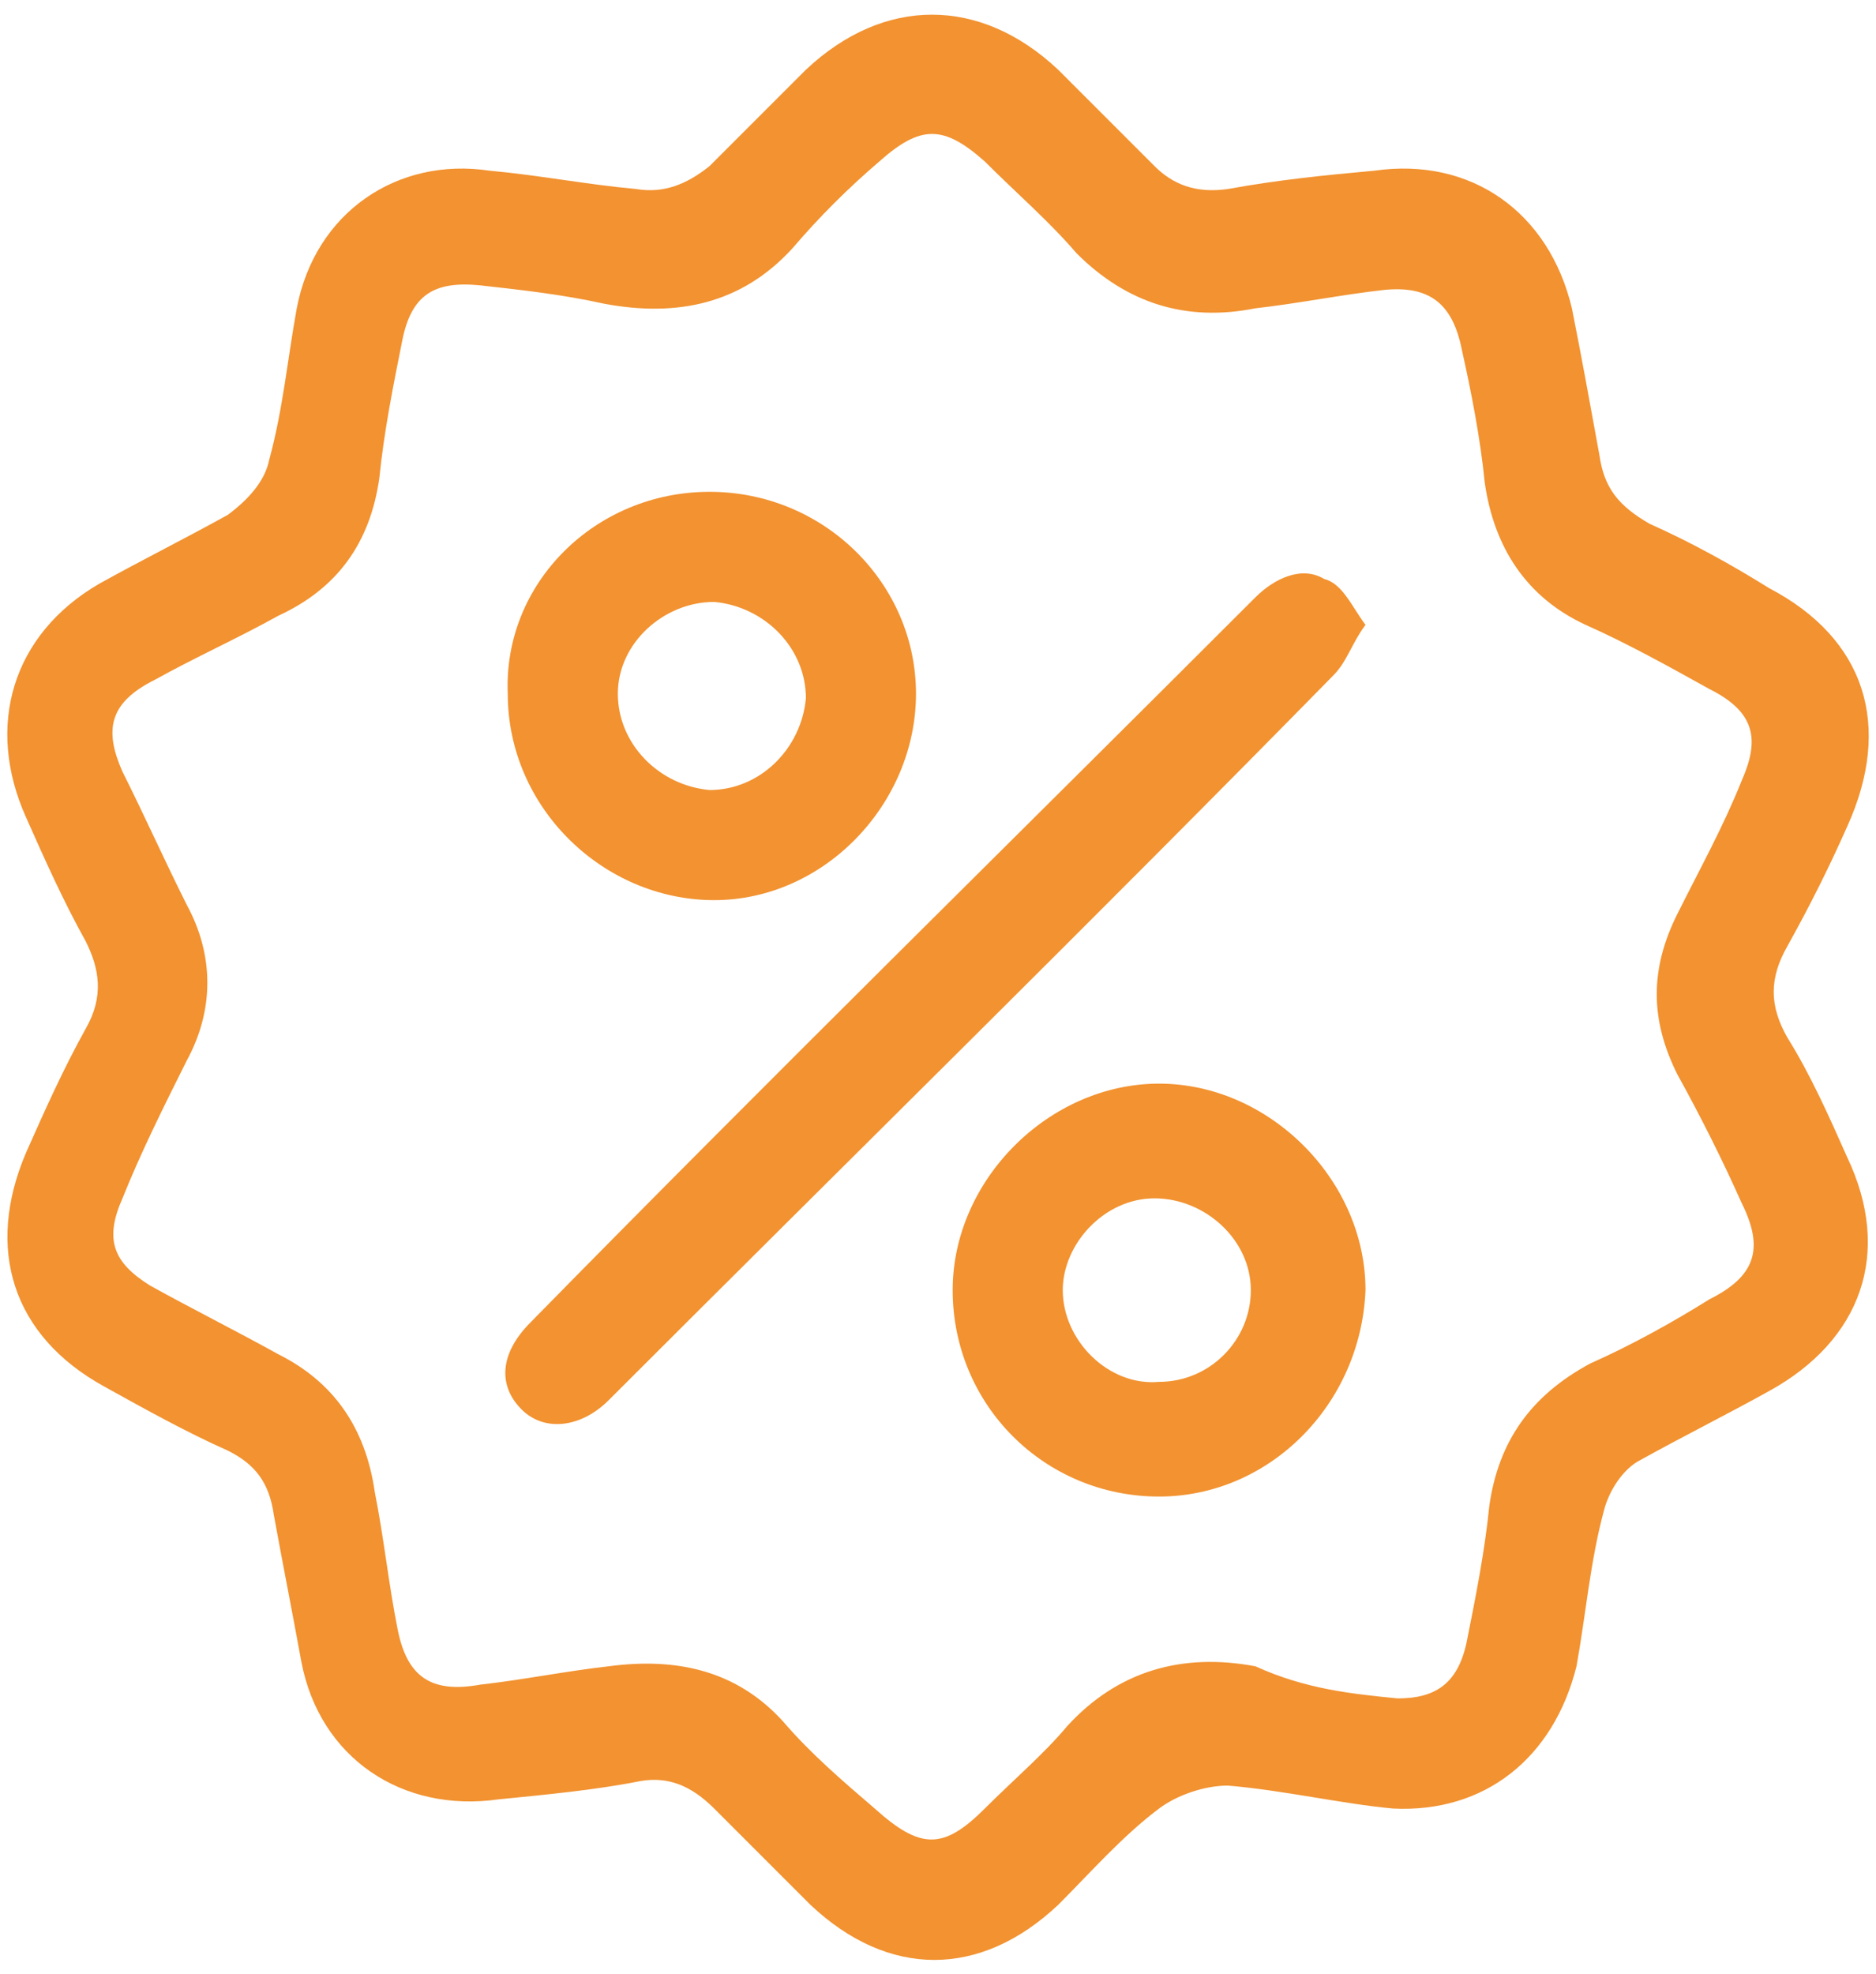 <?xml version="1.0" encoding="utf-8"?>
<!-- Generator: Adobe Illustrator 25.4.1, SVG Export Plug-In . SVG Version: 6.00 Build 0)  -->
<svg version="1.1" id="Layer_1" xmlns="http://www.w3.org/2000/svg" xmlns:xlink="http://www.w3.org/1999/xlink" x="0px" y="0px"
	 viewBox="0 0 40.9 43.03" style="enable-background:new 0 0 40.9 43.03;" xml:space="preserve">
<style type="text/css">
	.st0{fill:#F29230;}
</style>
<g>
	<g>
		<path class="st0" d="M30.37,39.42c-1.1-0.1-2.4-0.4-3.6-0.5c-0.5,0-1.1,0.2-1.5,0.5c-0.8,0.6-1.5,1.4-2.2,2.1
			c-1.7,1.6-3.7,1.6-5.4,0c-0.7-0.7-1.4-1.4-2.1-2.1c-0.5-0.5-1-0.7-1.6-0.6c-1,0.2-2.1,0.3-3.1,0.4c-2.1,0.3-3.9-0.9-4.3-3
			c-0.2-1.1-0.4-2.1-0.6-3.2c-0.1-0.7-0.4-1.1-1-1.4c-0.9-0.4-1.8-0.9-2.7-1.4c-2-1.1-2.6-3-1.7-5.1c0.4-0.9,0.8-1.8,1.3-2.7
			c0.4-0.7,0.3-1.3,0-1.9c-0.5-0.9-0.9-1.8-1.3-2.7c-0.9-2-0.3-4,1.6-5.1c0.9-0.5,1.9-1,2.8-1.5c0.4-0.3,0.8-0.7,0.9-1.2
			c0.3-1.1,0.4-2.2,0.6-3.3c0.4-2.1,2.2-3.3,4.2-3c1.1,0.1,2.1,0.3,3.2,0.4c0.6,0.1,1.1-0.1,1.6-0.5c0.7-0.7,1.4-1.4,2.1-2.1
			c1.7-1.6,3.8-1.6,5.5,0c0.7,0.7,1.4,1.4,2.1,2.1c0.4,0.4,0.9,0.6,1.6,0.5c1.1-0.2,2.1-0.3,3.2-0.4c2.1-0.3,3.8,0.9,4.3,3
			c0.2,1,0.4,2.1,0.6,3.2c0.1,0.7,0.4,1.1,1.1,1.5c0.9,0.4,1.8,0.9,2.6,1.4c2.1,1.1,2.7,3,1.7,5.2c-0.4,0.9-0.8,1.7-1.3,2.6
			c-0.4,0.7-0.4,1.3,0,2c0.5,0.8,0.9,1.7,1.3,2.6c1,2.1,0.3,4-1.7,5.1c-0.9,0.5-1.9,1-2.8,1.5c-0.4,0.2-0.7,0.7-0.8,1.1
			c-0.3,1.1-0.4,2.3-0.6,3.4C33.87,38.32,32.37,39.52,30.37,39.42z M30.47,37.02c0.8,0,1.3-0.3,1.5-1.2c0.2-1,0.4-2,0.5-3
			c0.2-1.4,0.9-2.4,2.2-3.1c0.9-0.4,1.8-0.9,2.6-1.4c1-0.5,1.2-1.1,0.7-2.1c-0.4-0.9-0.9-1.9-1.4-2.8c-0.6-1.2-0.6-2.3,0-3.5
			c0.5-1,1-1.9,1.4-2.9c0.4-0.9,0.3-1.5-0.7-2c-0.9-0.5-1.8-1-2.7-1.4c-1.3-0.6-2-1.7-2.2-3.1c-0.1-1-0.3-2-0.5-2.9
			c-0.2-1-0.7-1.4-1.7-1.3c-0.9,0.1-1.9,0.3-2.8,0.4c-1.5,0.3-2.8-0.1-3.9-1.2c-0.6-0.7-1.3-1.3-2-2c-0.9-0.8-1.4-0.8-2.3,0
			c-0.7,0.6-1.3,1.2-1.9,1.9c-1.1,1.2-2.5,1.5-4.1,1.2c-0.9-0.2-1.8-0.3-2.7-0.4c-1-0.1-1.5,0.2-1.7,1.2s-0.4,2-0.5,3
			c-0.2,1.4-0.9,2.4-2.2,3c-0.9,0.5-1.8,0.9-2.7,1.4c-1,0.5-1.1,1.1-0.7,2c0.5,1,0.9,1.9,1.4,2.9c0.6,1.1,0.6,2.3,0,3.4
			c-0.5,1-1,2-1.4,3c-0.4,0.9-0.2,1.4,0.6,1.9c0.9,0.5,1.9,1,2.8,1.5c1.2,0.6,1.9,1.6,2.1,3c0.2,1,0.3,2,0.5,3s0.7,1.4,1.8,1.2
			c0.9-0.1,1.9-0.3,2.8-0.4c1.5-0.2,2.8,0.1,3.8,1.2c0.6,0.7,1.3,1.3,2,1.9c1,0.9,1.5,0.9,2.4,0c0.6-0.6,1.3-1.2,1.8-1.8
			c1.1-1.2,2.5-1.6,4.1-1.3C28.47,36.82,29.47,36.92,30.47,37.02z"/>
		<path class="st0" d="M29.77,13.62c-0.3,0.4-0.4,0.8-0.7,1.1c-5.2,5.3-10.5,10.5-15.8,15.8c-0.6,0.6-1.4,0.7-1.9,0.2
			s-0.5-1.2,0.2-1.9c5.2-5.3,10.5-10.5,15.8-15.8c0.4-0.4,1-0.7,1.5-0.4C29.27,12.72,29.47,13.22,29.77,13.62z"/>
		<path class="st0" d="M15.47,10.72c2.5,0,4.5,2,4.5,4.4s-2,4.5-4.4,4.5s-4.5-2-4.5-4.5C10.97,12.72,12.97,10.72,15.47,10.72z
			 M17.57,15.22c0-1.1-0.9-2-2-2.1c-1.1,0-2.1,0.9-2.1,2s0.9,2,2,2.1C16.57,17.22,17.47,16.32,17.57,15.22z"/>
		<path class="st0" d="M25.27,32.62c-2.5,0-4.5-2-4.5-4.5c0-2.4,2.1-4.5,4.5-4.5s4.5,2.1,4.5,4.5
			C29.67,30.62,27.67,32.62,25.27,32.62z M27.27,28.12c0-1.1-1-2-2.1-2s-2,1-2,2c0,1.1,1,2.1,2.1,2
			C26.37,30.12,27.27,29.22,27.27,28.12z"/>
	</g>
</g>
</svg>
